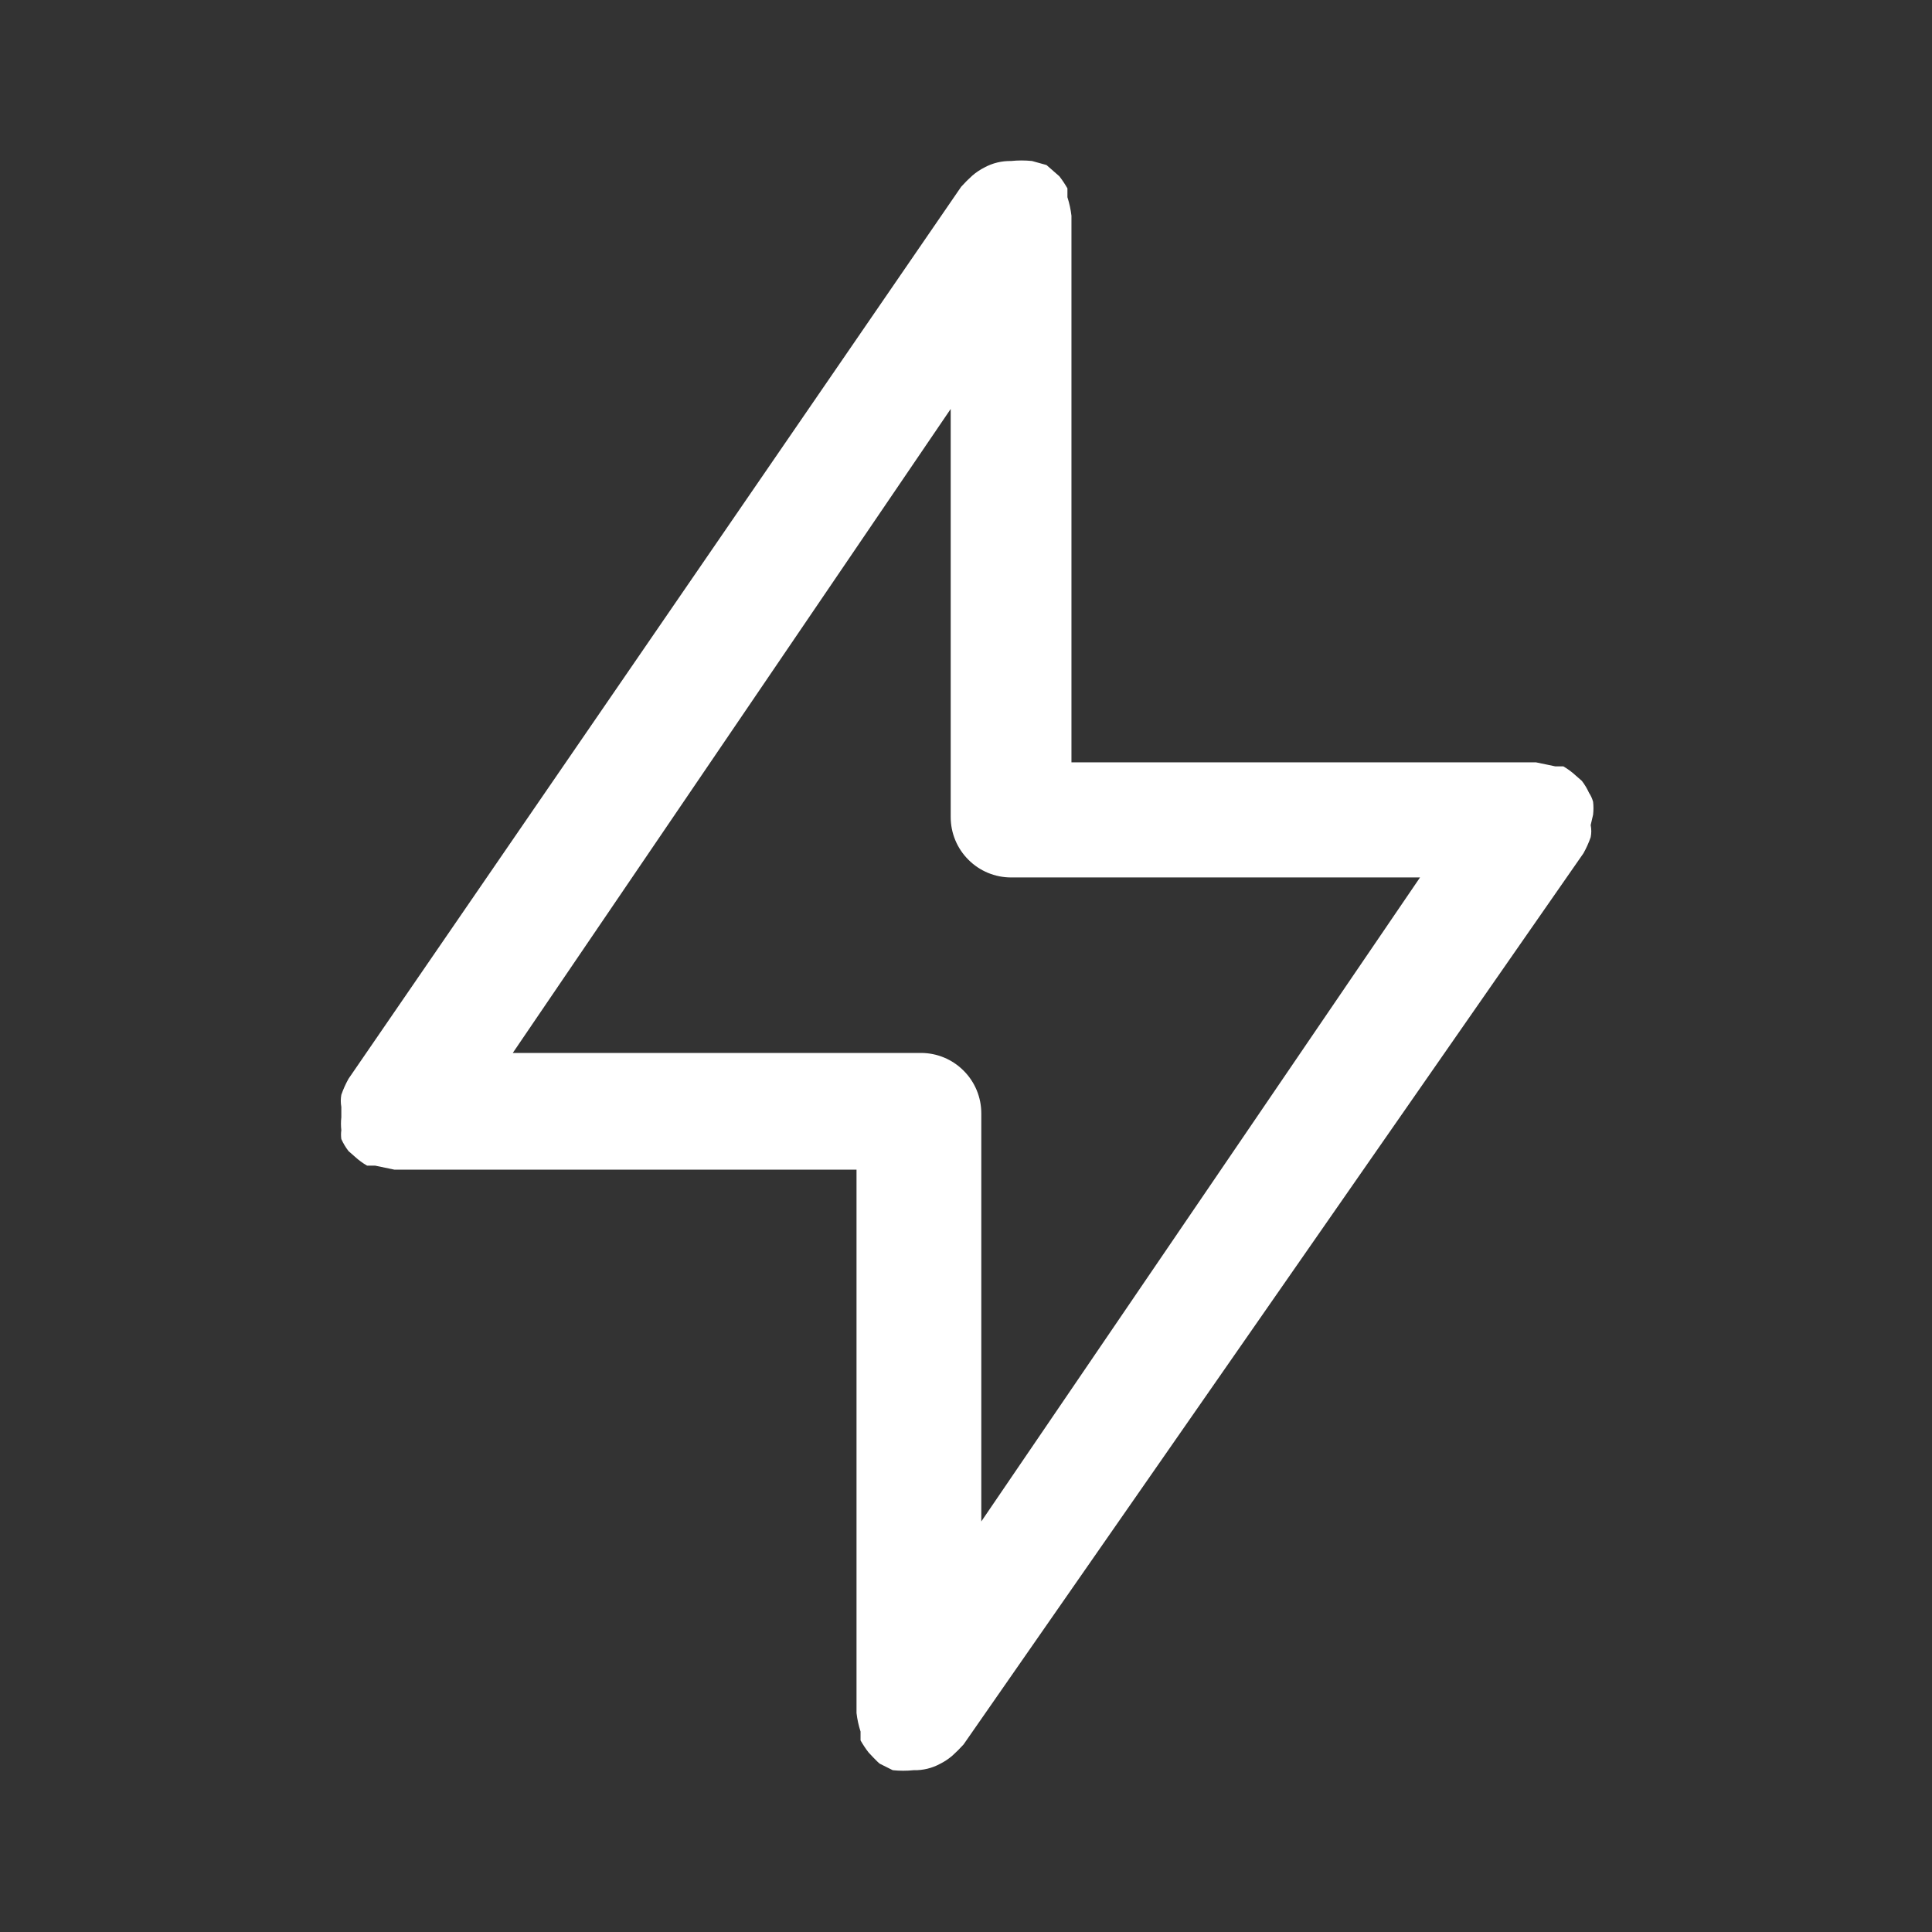 <?xml version="1.0" encoding="UTF-8"?> <svg xmlns="http://www.w3.org/2000/svg" width="24" height="24" viewBox="0 0 24 24" fill="none"><rect x="0" y="0" width="24" height="24" fill="#333333" stroke="none"/> <path d="M19.79 10.12C19.796 10.067 19.796 10.013 19.79 9.96C19.779 9.921 19.763 9.884 19.74 9.85C19.716 9.797 19.686 9.746 19.65 9.7L19.57 9.63C19.524 9.588 19.474 9.551 19.42 9.52H19.32L19.08 9.47H13.31V2.68C13.301 2.602 13.284 2.525 13.26 2.45C13.26 2.45 13.26 2.38 13.26 2.34C13.23 2.288 13.197 2.238 13.16 2.19L13 2.05L12.82 2C12.734 1.991 12.646 1.991 12.56 2C12.445 1.998 12.331 2.025 12.23 2.08C12.176 2.107 12.126 2.141 12.08 2.18C12.031 2.224 11.984 2.271 11.94 2.32L4.33 13.4C4.294 13.464 4.264 13.531 4.24 13.6C4.231 13.65 4.231 13.7 4.24 13.75V13.88C4.234 13.933 4.234 13.987 4.24 14.04C4.235 14.076 4.235 14.114 4.24 14.15C4.264 14.203 4.294 14.254 4.33 14.3L4.41 14.37C4.456 14.412 4.506 14.449 4.56 14.48H4.66L4.9 14.53H10.64V21.28C10.649 21.358 10.666 21.435 10.69 21.51C10.69 21.51 10.69 21.58 10.69 21.62C10.72 21.672 10.753 21.723 10.79 21.77C10.79 21.77 10.9 21.89 10.93 21.91L11.09 21.99C11.176 21.999 11.264 21.999 11.35 21.99C11.465 21.993 11.579 21.965 11.68 21.91C11.734 21.883 11.784 21.849 11.83 21.81C11.879 21.766 11.926 21.719 11.97 21.67L19.67 10.6C19.706 10.536 19.736 10.469 19.76 10.4C19.77 10.351 19.77 10.3 19.76 10.25L19.79 10.12ZM12.19 18.9V13.83C12.19 13.631 12.111 13.44 11.97 13.3C11.83 13.159 11.639 13.08 11.44 13.08H6.37L11.81 5.08V10.15C11.81 10.349 11.889 10.54 12.03 10.68C12.17 10.821 12.361 10.9 12.56 10.9H17.64L12.19 18.9Z" fill="white"></path> </svg> 